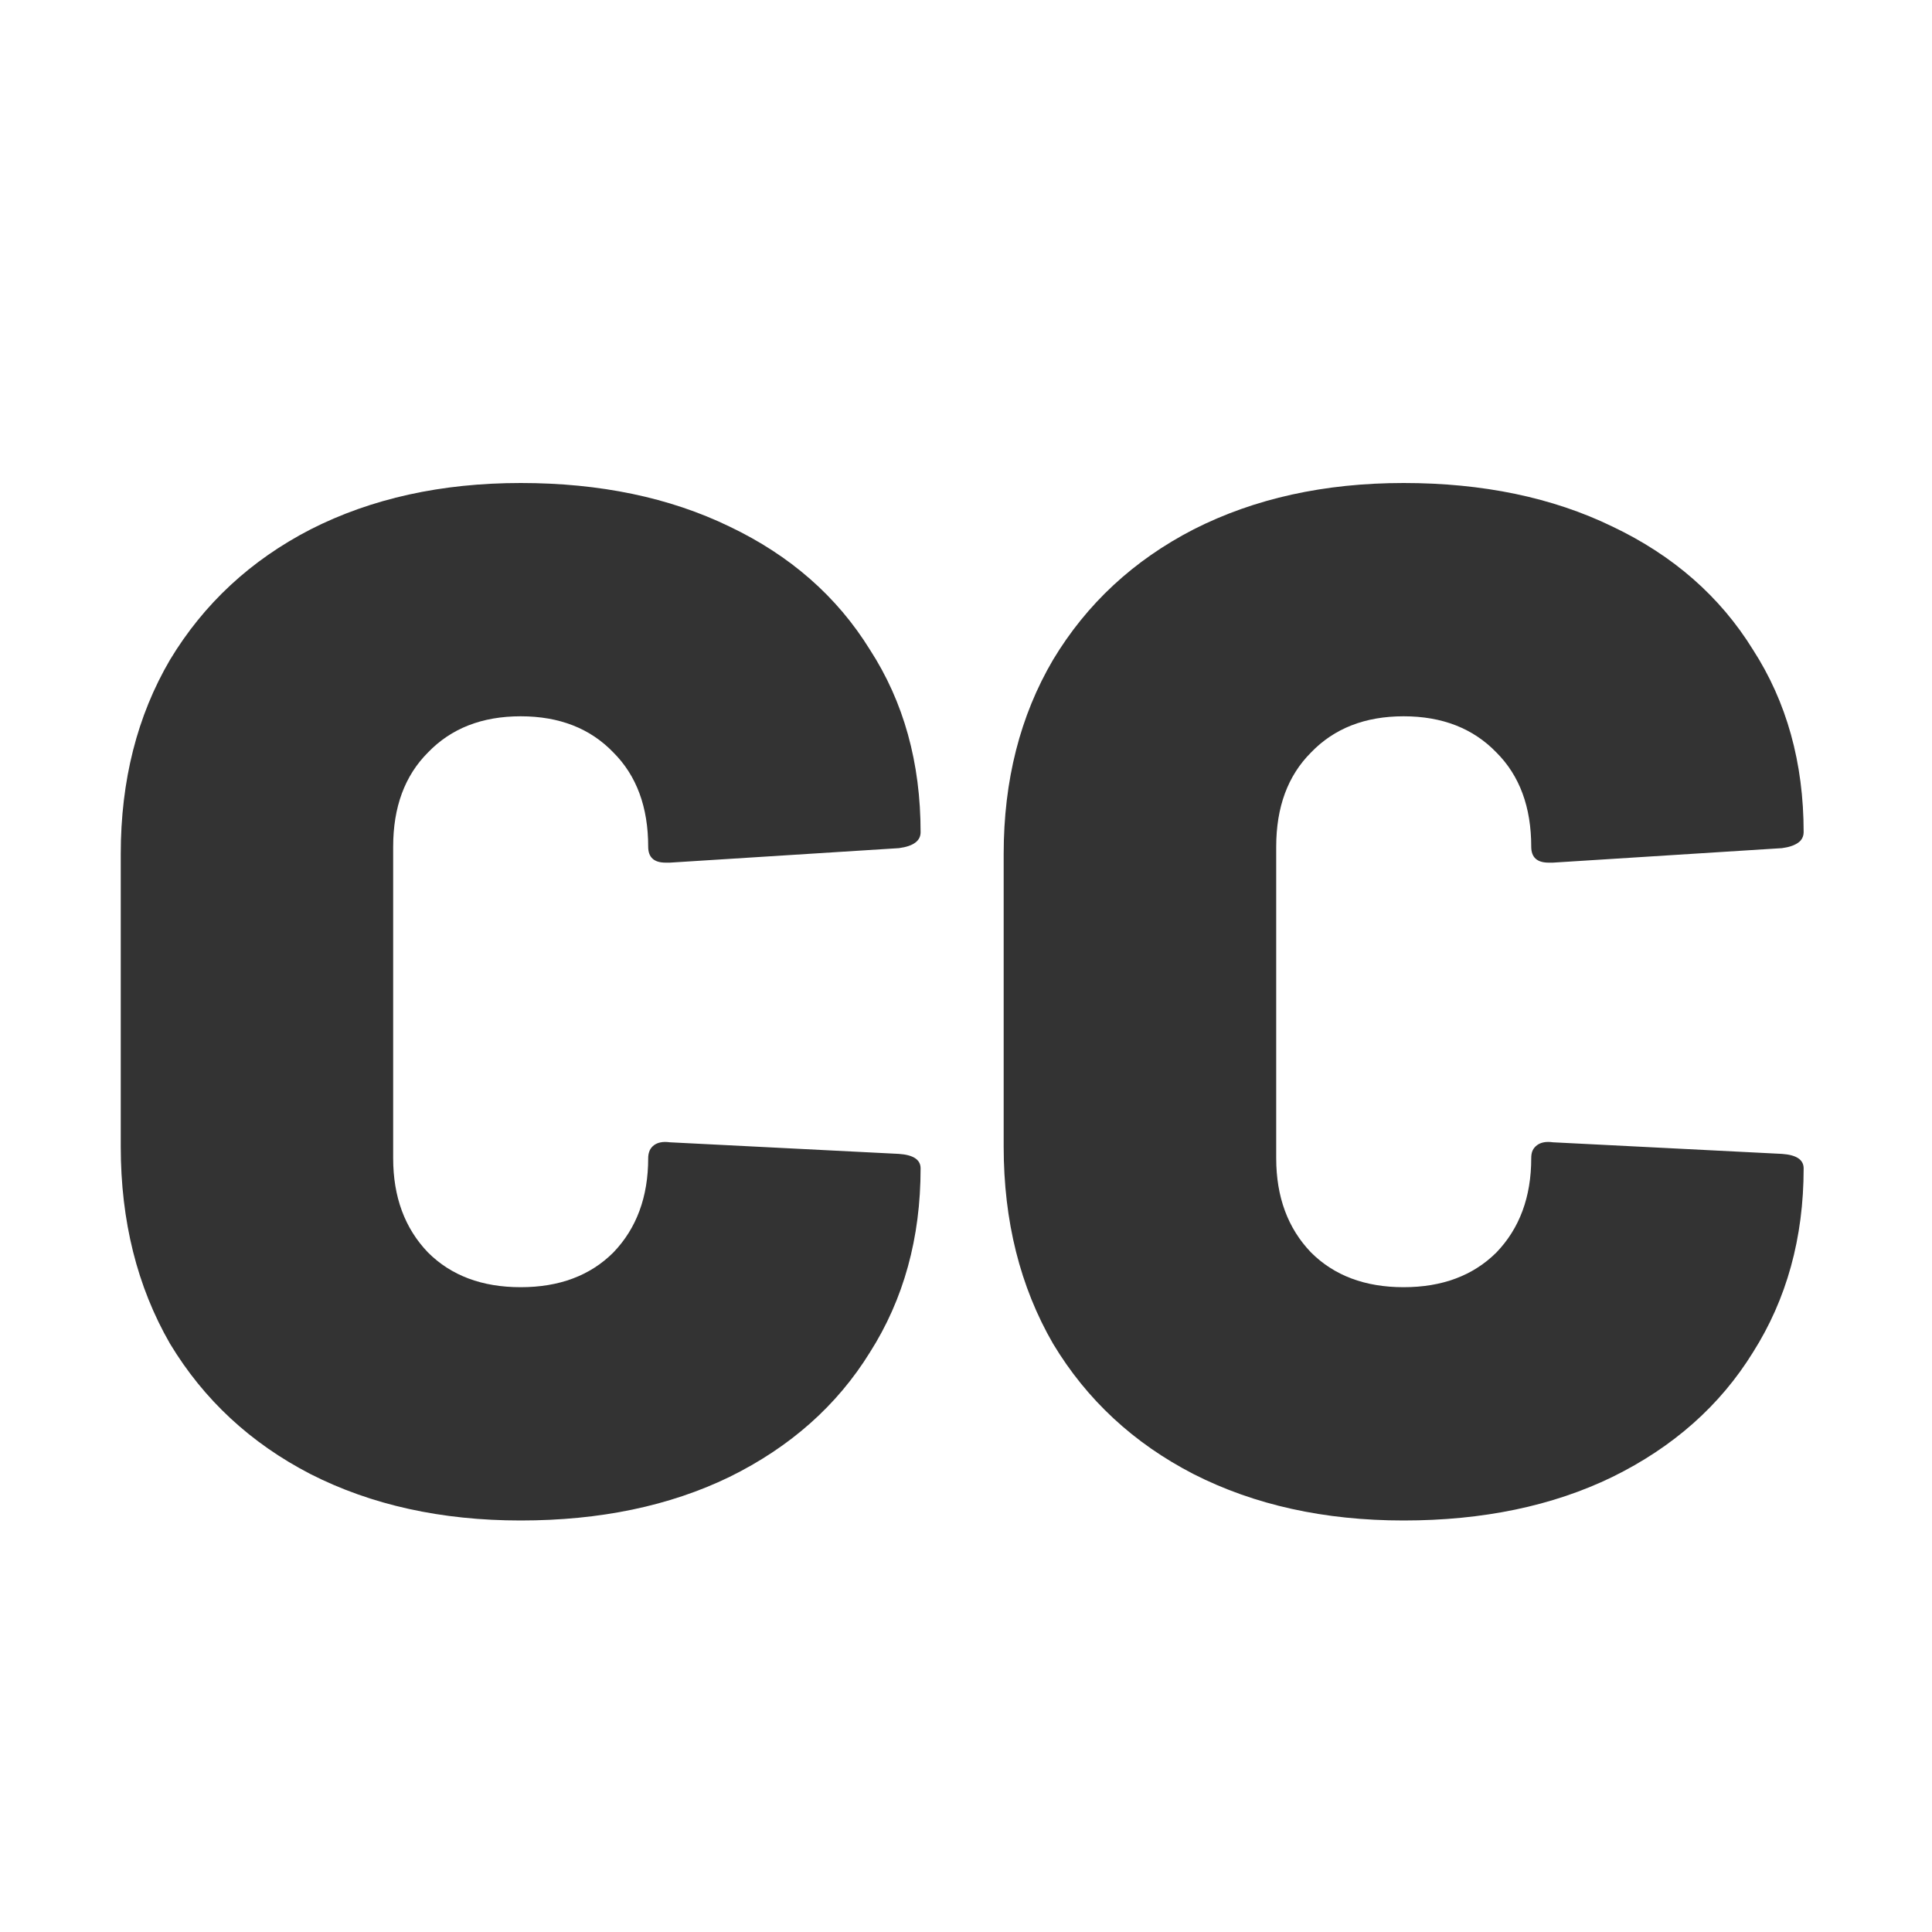 <svg width="16" height="16" viewBox="0 0 16 16" fill="none" xmlns="http://www.w3.org/2000/svg">
<rect x="0" y="0" width="16" height="16" fill="#333333" stroke="none"/>
<path fill-rule="evenodd" clip-rule="evenodd" d="M16 0H0V16H16V0ZM2.572 12.208C3.076 12.464 3.656 12.592 4.312 12.592C4.968 12.592 5.544 12.472 6.04 12.232C6.544 11.984 6.932 11.64 7.204 11.2C7.484 10.76 7.624 10.252 7.624 9.676C7.624 9.604 7.564 9.564 7.444 9.556L5.548 9.46C5.518 9.456 5.492 9.456 5.469 9.461C5.449 9.465 5.431 9.473 5.416 9.484C5.404 9.493 5.394 9.504 5.386 9.517C5.382 9.524 5.379 9.53 5.377 9.537C5.371 9.553 5.368 9.572 5.368 9.592C5.368 9.912 5.272 10.172 5.08 10.372C4.888 10.564 4.632 10.66 4.312 10.66C3.992 10.66 3.736 10.564 3.544 10.372C3.352 10.172 3.256 9.912 3.256 9.592V7.012C3.256 6.684 3.352 6.424 3.544 6.232C3.736 6.032 3.992 5.932 4.312 5.932C4.632 5.932 4.888 6.032 5.08 6.232C5.272 6.424 5.368 6.684 5.368 7.012C5.368 7.1 5.416 7.144 5.512 7.144H5.548L7.444 7.024C7.564 7.008 7.624 6.964 7.624 6.892C7.624 6.316 7.484 5.812 7.204 5.38C6.932 4.94 6.544 4.6 6.04 4.36C5.544 4.12 4.968 4 4.312 4C3.656 4 3.076 4.128 2.572 4.384C2.076 4.64 1.688 5 1.408 5.464C1.136 5.928 1 6.464 1 7.072V9.496C1 10.112 1.136 10.656 1.408 11.128C1.688 11.592 2.076 11.952 2.572 12.208ZM9.885 12.208C10.389 12.464 10.969 12.592 11.624 12.592C12.28 12.592 12.857 12.472 13.352 12.232C13.857 11.984 14.245 11.64 14.517 11.2C14.796 10.76 14.937 10.252 14.937 9.676C14.937 9.604 14.877 9.564 14.757 9.556L12.861 9.46C12.805 9.452 12.761 9.46 12.729 9.484C12.713 9.496 12.7 9.511 12.692 9.529C12.684 9.547 12.681 9.568 12.681 9.592C12.681 9.912 12.585 10.172 12.393 10.372C12.2 10.564 11.944 10.66 11.624 10.66C11.305 10.66 11.049 10.564 10.857 10.372C10.665 10.172 10.569 9.912 10.569 9.592V7.012C10.569 6.684 10.665 6.424 10.857 6.232C11.049 6.032 11.305 5.932 11.624 5.932C11.944 5.932 12.2 6.032 12.393 6.232C12.585 6.424 12.681 6.684 12.681 7.012C12.681 7.1 12.729 7.144 12.825 7.144H12.861L14.757 7.024C14.783 7.02 14.807 7.016 14.828 7.009C14.843 7.005 14.856 6.999 14.868 6.993C14.886 6.984 14.901 6.973 14.912 6.961C14.928 6.942 14.937 6.919 14.937 6.892C14.937 6.316 14.796 5.812 14.517 5.38C14.245 4.94 13.857 4.6 13.352 4.36C12.857 4.12 12.28 4 11.624 4C10.969 4 10.389 4.128 9.885 4.384C9.388 4.64 9 5 8.721 5.464C8.448 5.928 8.312 6.464 8.312 7.072V9.496C8.312 10.112 8.448 10.656 8.721 11.128C9 11.592 9.388 11.952 9.885 12.208Z" fill="white"/>
</svg>
